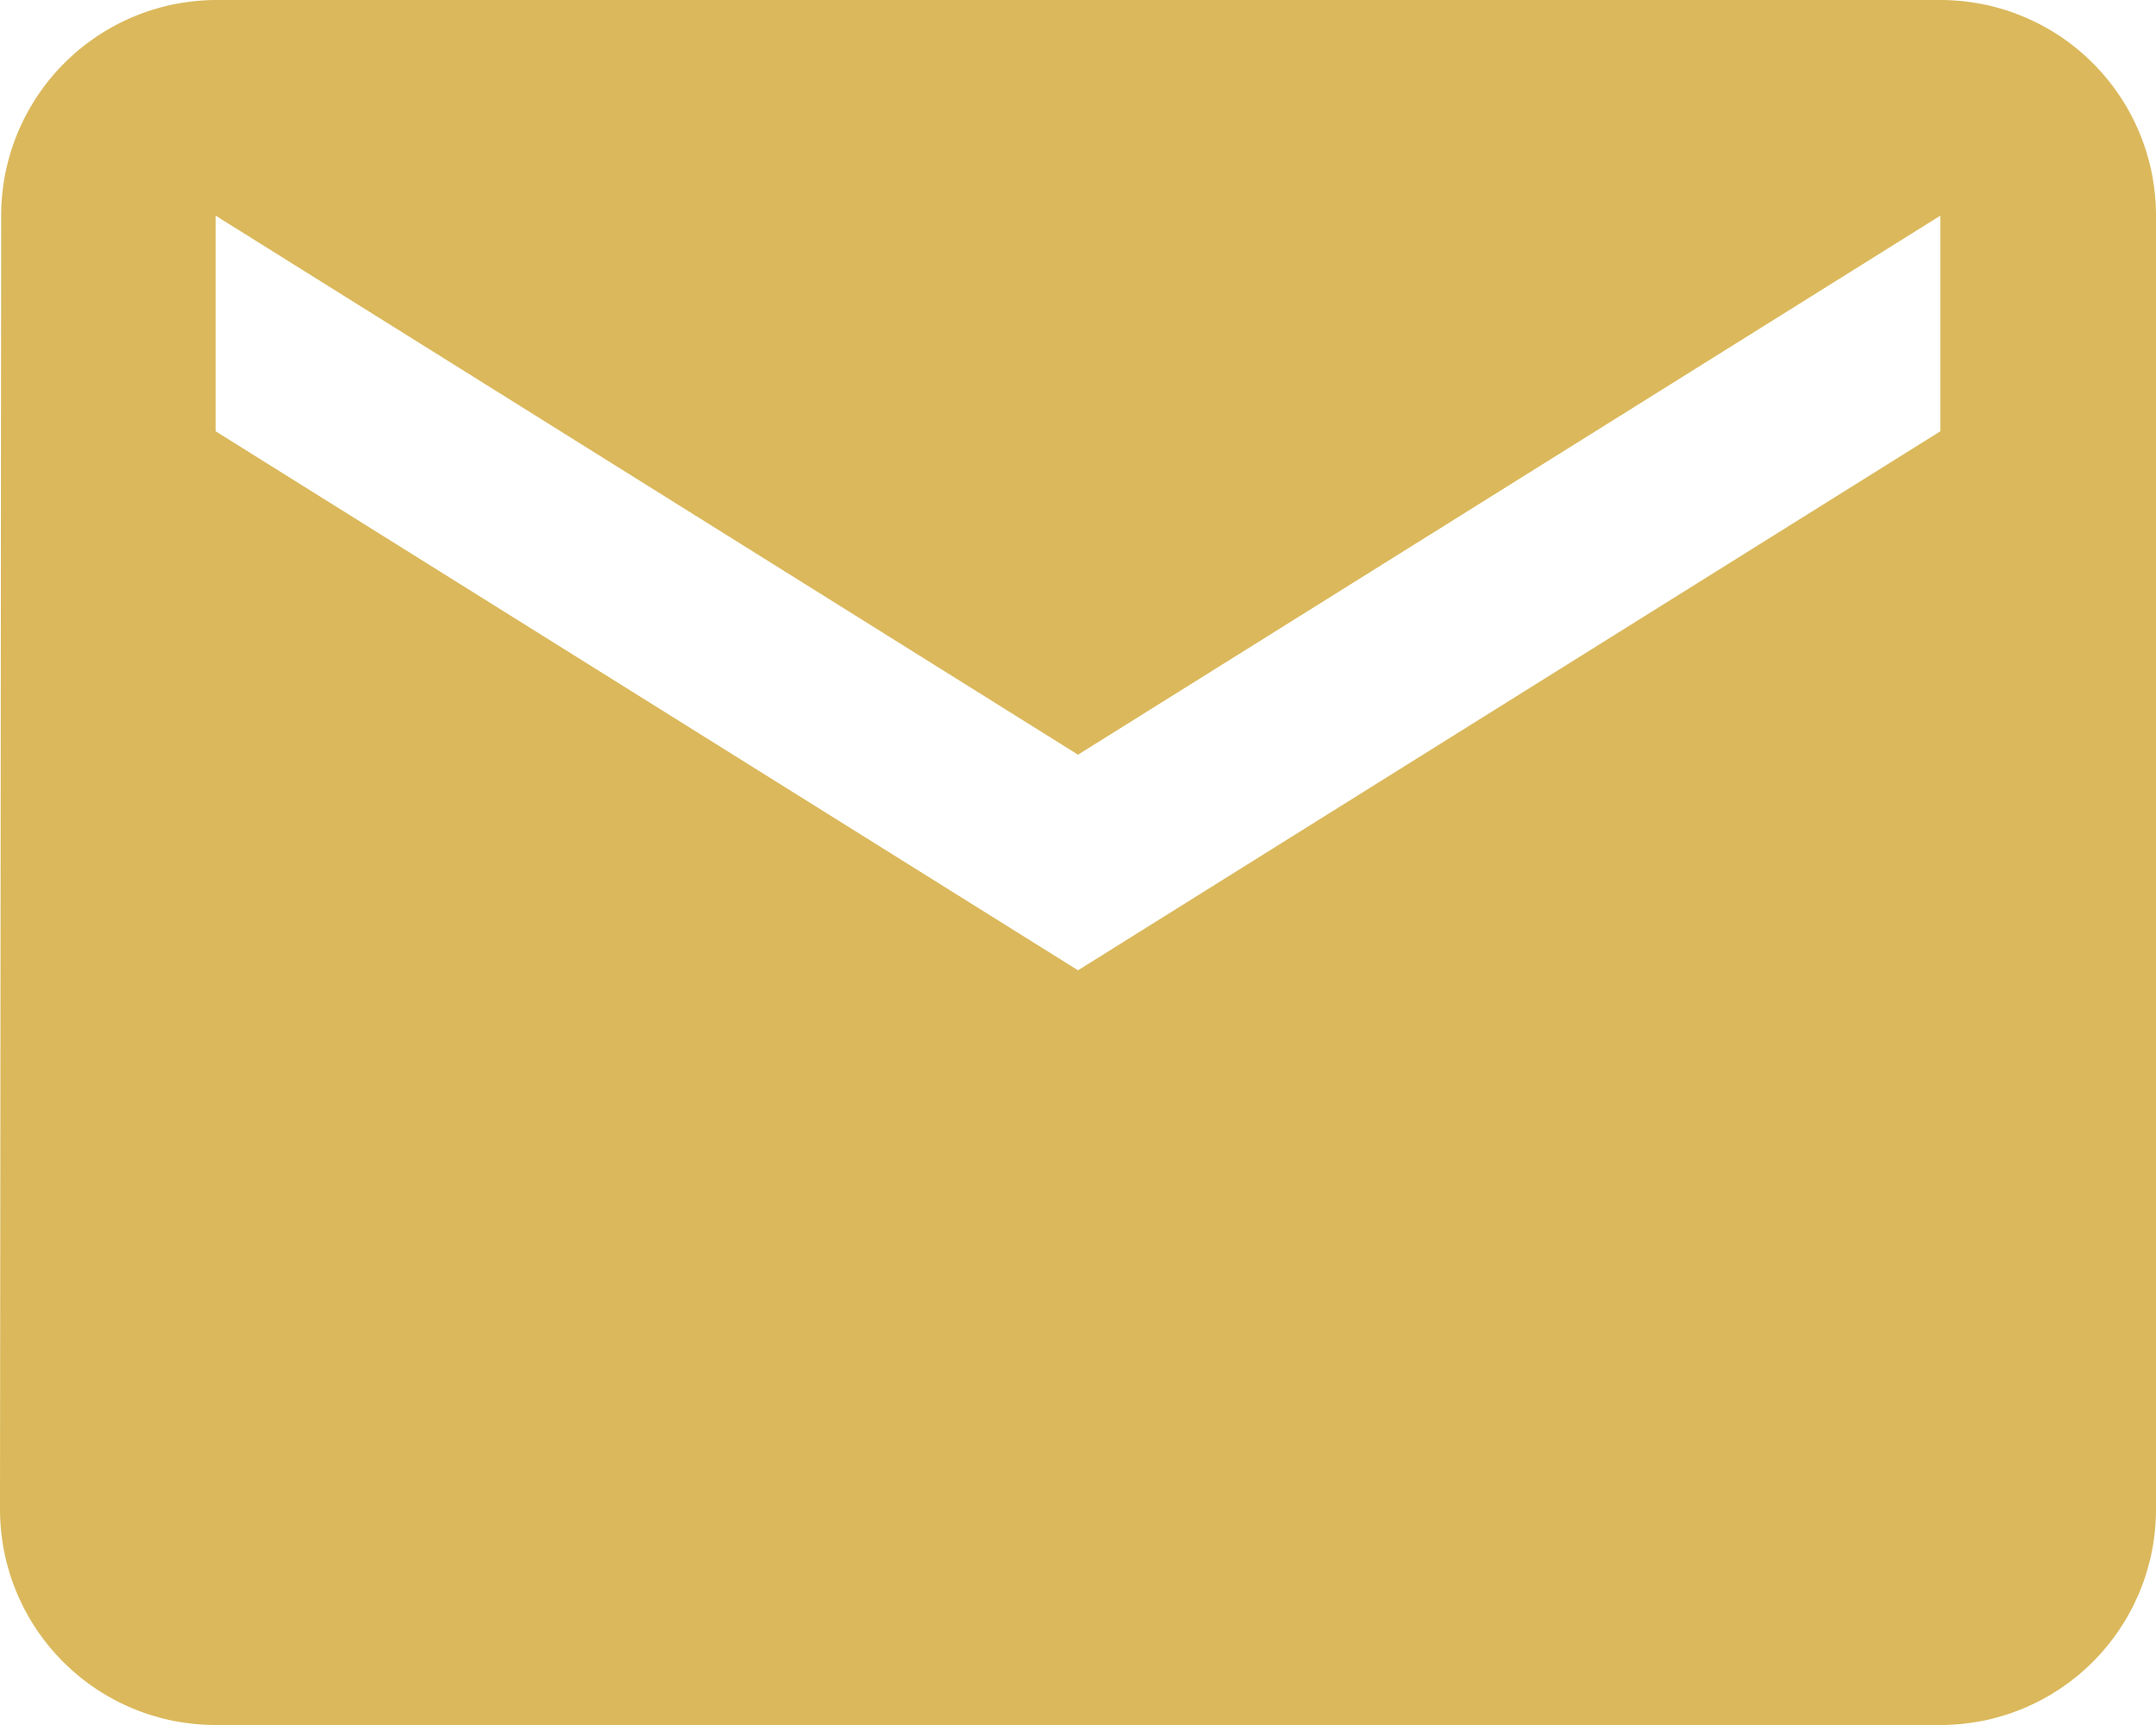 <svg xmlns="http://www.w3.org/2000/svg" width="13" height="10.4" viewBox="0 0 13 10.4">
  <path id="Icon_material-email" data-name="Icon material-email" d="M14.7,6H4.3A1.3,1.3,0,0,0,3.007,7.3L3,15.1a1.3,1.3,0,0,0,1.3,1.3H14.7A1.3,1.3,0,0,0,16,15.1V7.3A1.3,1.3,0,0,0,14.7,6Zm0,2.6L9.5,11.85,4.3,8.6V7.3l5.2,3.25L14.7,7.3Z" transform="translate(-3 -6)" fill="#dab85b"/>
</svg>
